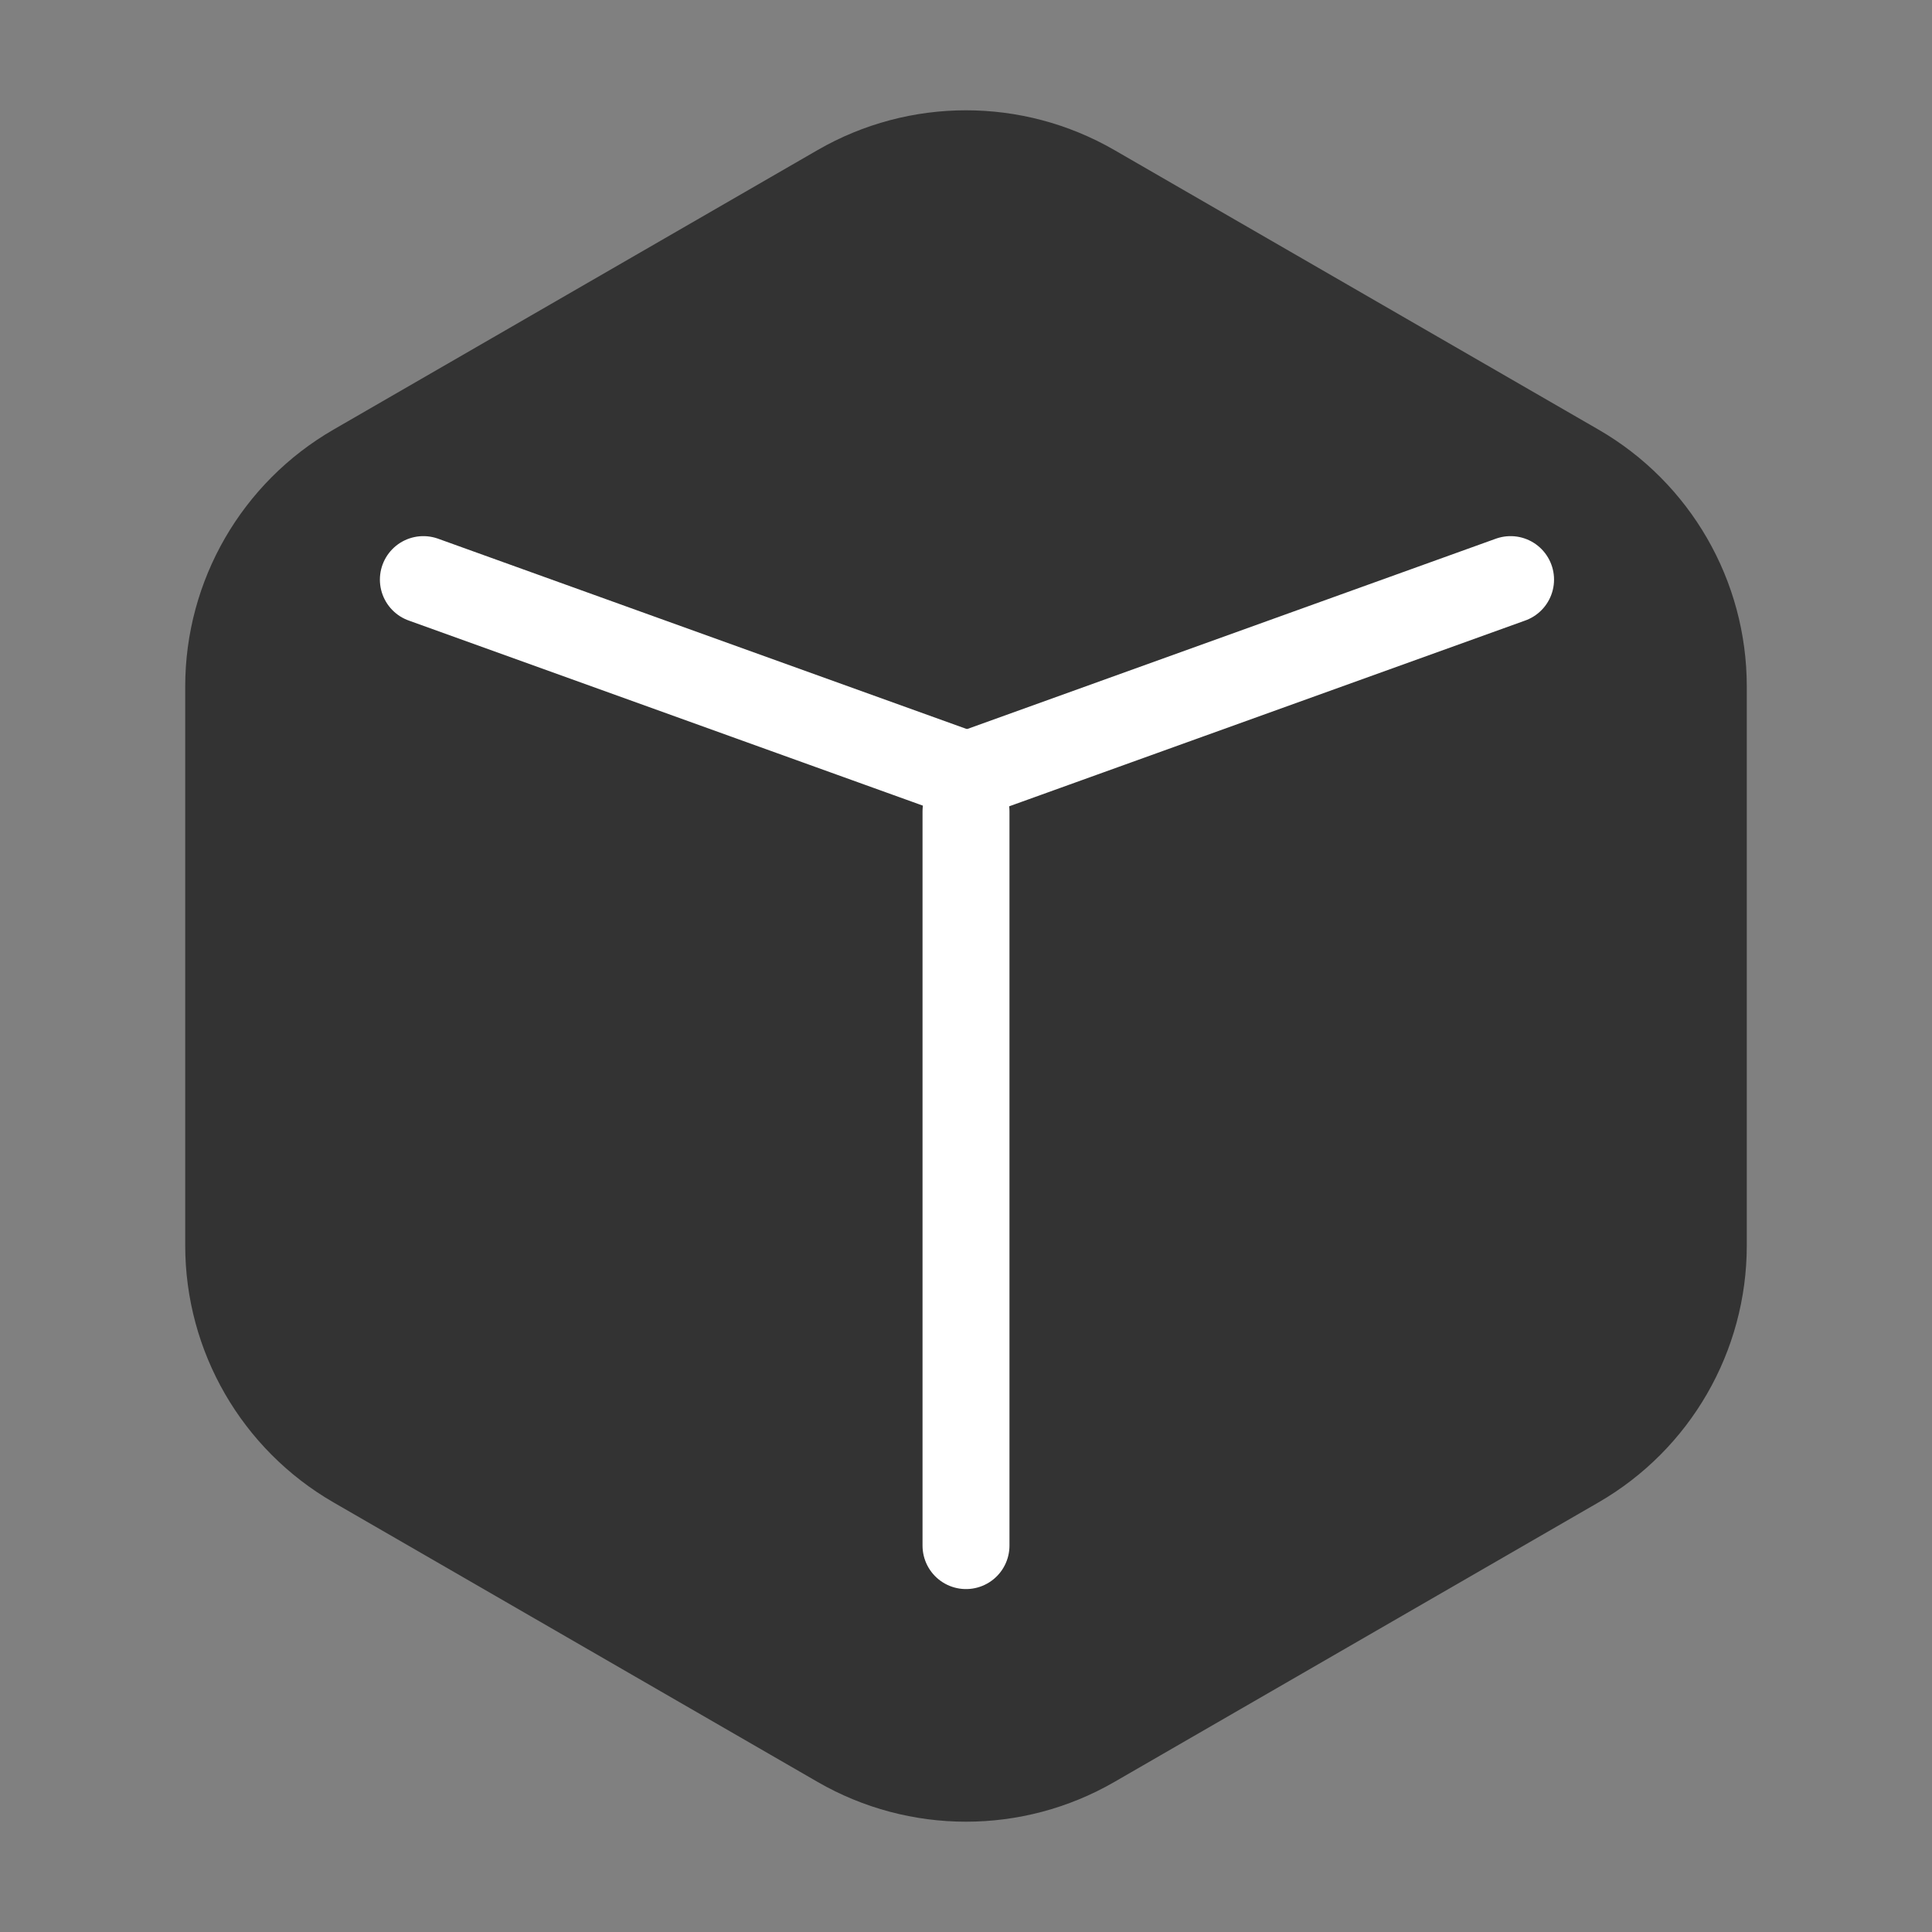 <svg width="30" height="30" viewBox="0 0 30 30" fill="none" xmlns="http://www.w3.org/2000/svg">
<rect x="0" y="0" width="30" height="30" fill="#808080" stroke="none"/>
<path d="M12.696 2.33C14.122 1.507 15.878 1.507 17.304 2.33L24.82 6.67C26.246 7.493 27.124 9.014 27.124 10.66V19.34C27.124 20.986 26.246 22.507 24.82 23.33L17.304 27.67C15.878 28.493 14.122 28.493 12.696 27.67L5.18 23.33C3.754 22.507 2.876 20.986 2.876 19.34V10.66C2.876 9.014 3.754 7.493 5.18 6.67L12.696 2.33Z" fill="#333333"/>
<path d="M6.574 9L15.104 12.071" stroke="white" stroke-width="1.35" stroke-linecap="round"/>
<path d="M23.456 9L14.926 12.071" stroke="white" stroke-width="1.35" stroke-linecap="round"/>
<path d="M15 24V12.6" stroke="white" stroke-width="1.35" stroke-linecap="round"/>
</svg>
